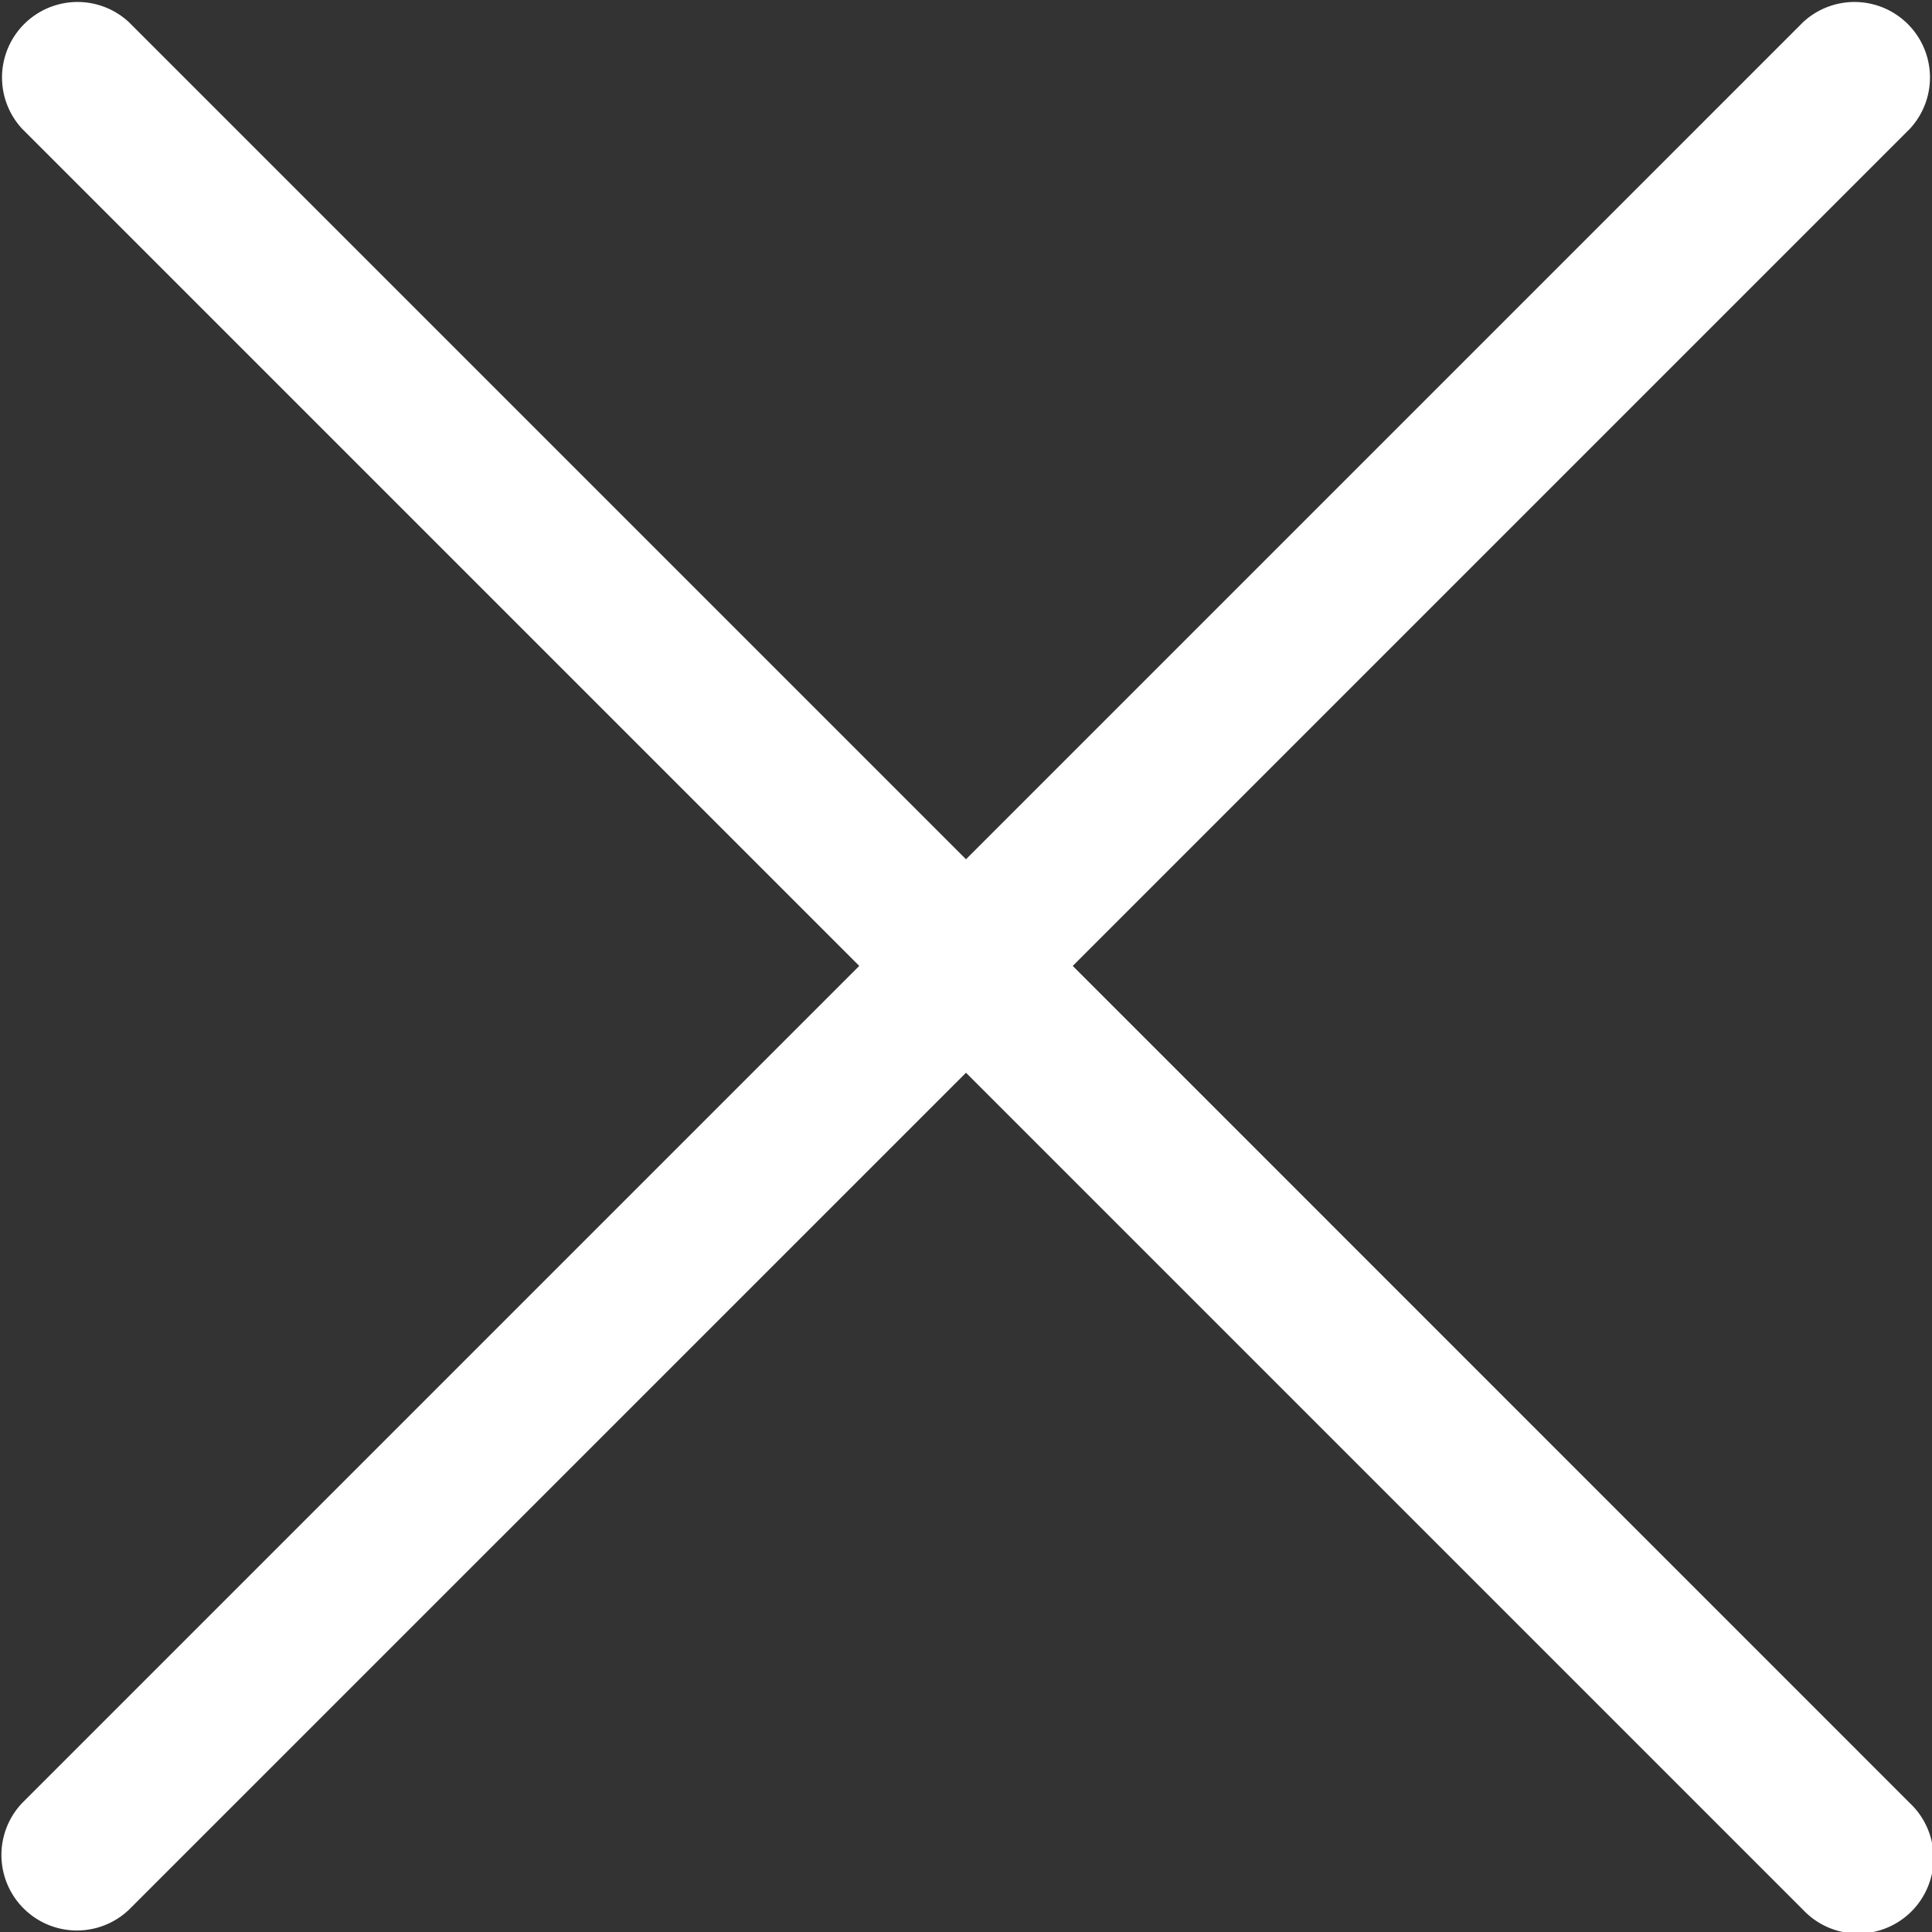 <svg xmlns="http://www.w3.org/2000/svg" width="24" height="24" viewBox="0 0 24 24">
  <rect x="0" y="0" width="24" height="24" fill="#333333" stroke="none"/>
  <g id="x-icon" transform="translate(0)">
    <rect id="Rectangle_154" data-name="Rectangle 154" width="24" height="24" transform="translate(0)" fill="none" opacity="0"/>
    <path id="Tracé_279" data-name="Tracé 279" d="M13.326,12l10.4-10.4A.938.938,0,0,0,22.4.275L12,10.675,1.6.275A.938.938,0,0,0,.274,1.6L10.674,12,.274,22.4A.938.938,0,0,0,1.6,23.726L12,13.327l10.4,10.4A.938.938,0,1,0,23.725,22.4Z" transform="translate(0 -0.001)" fill="#fff"/>
  </g>
</svg>
